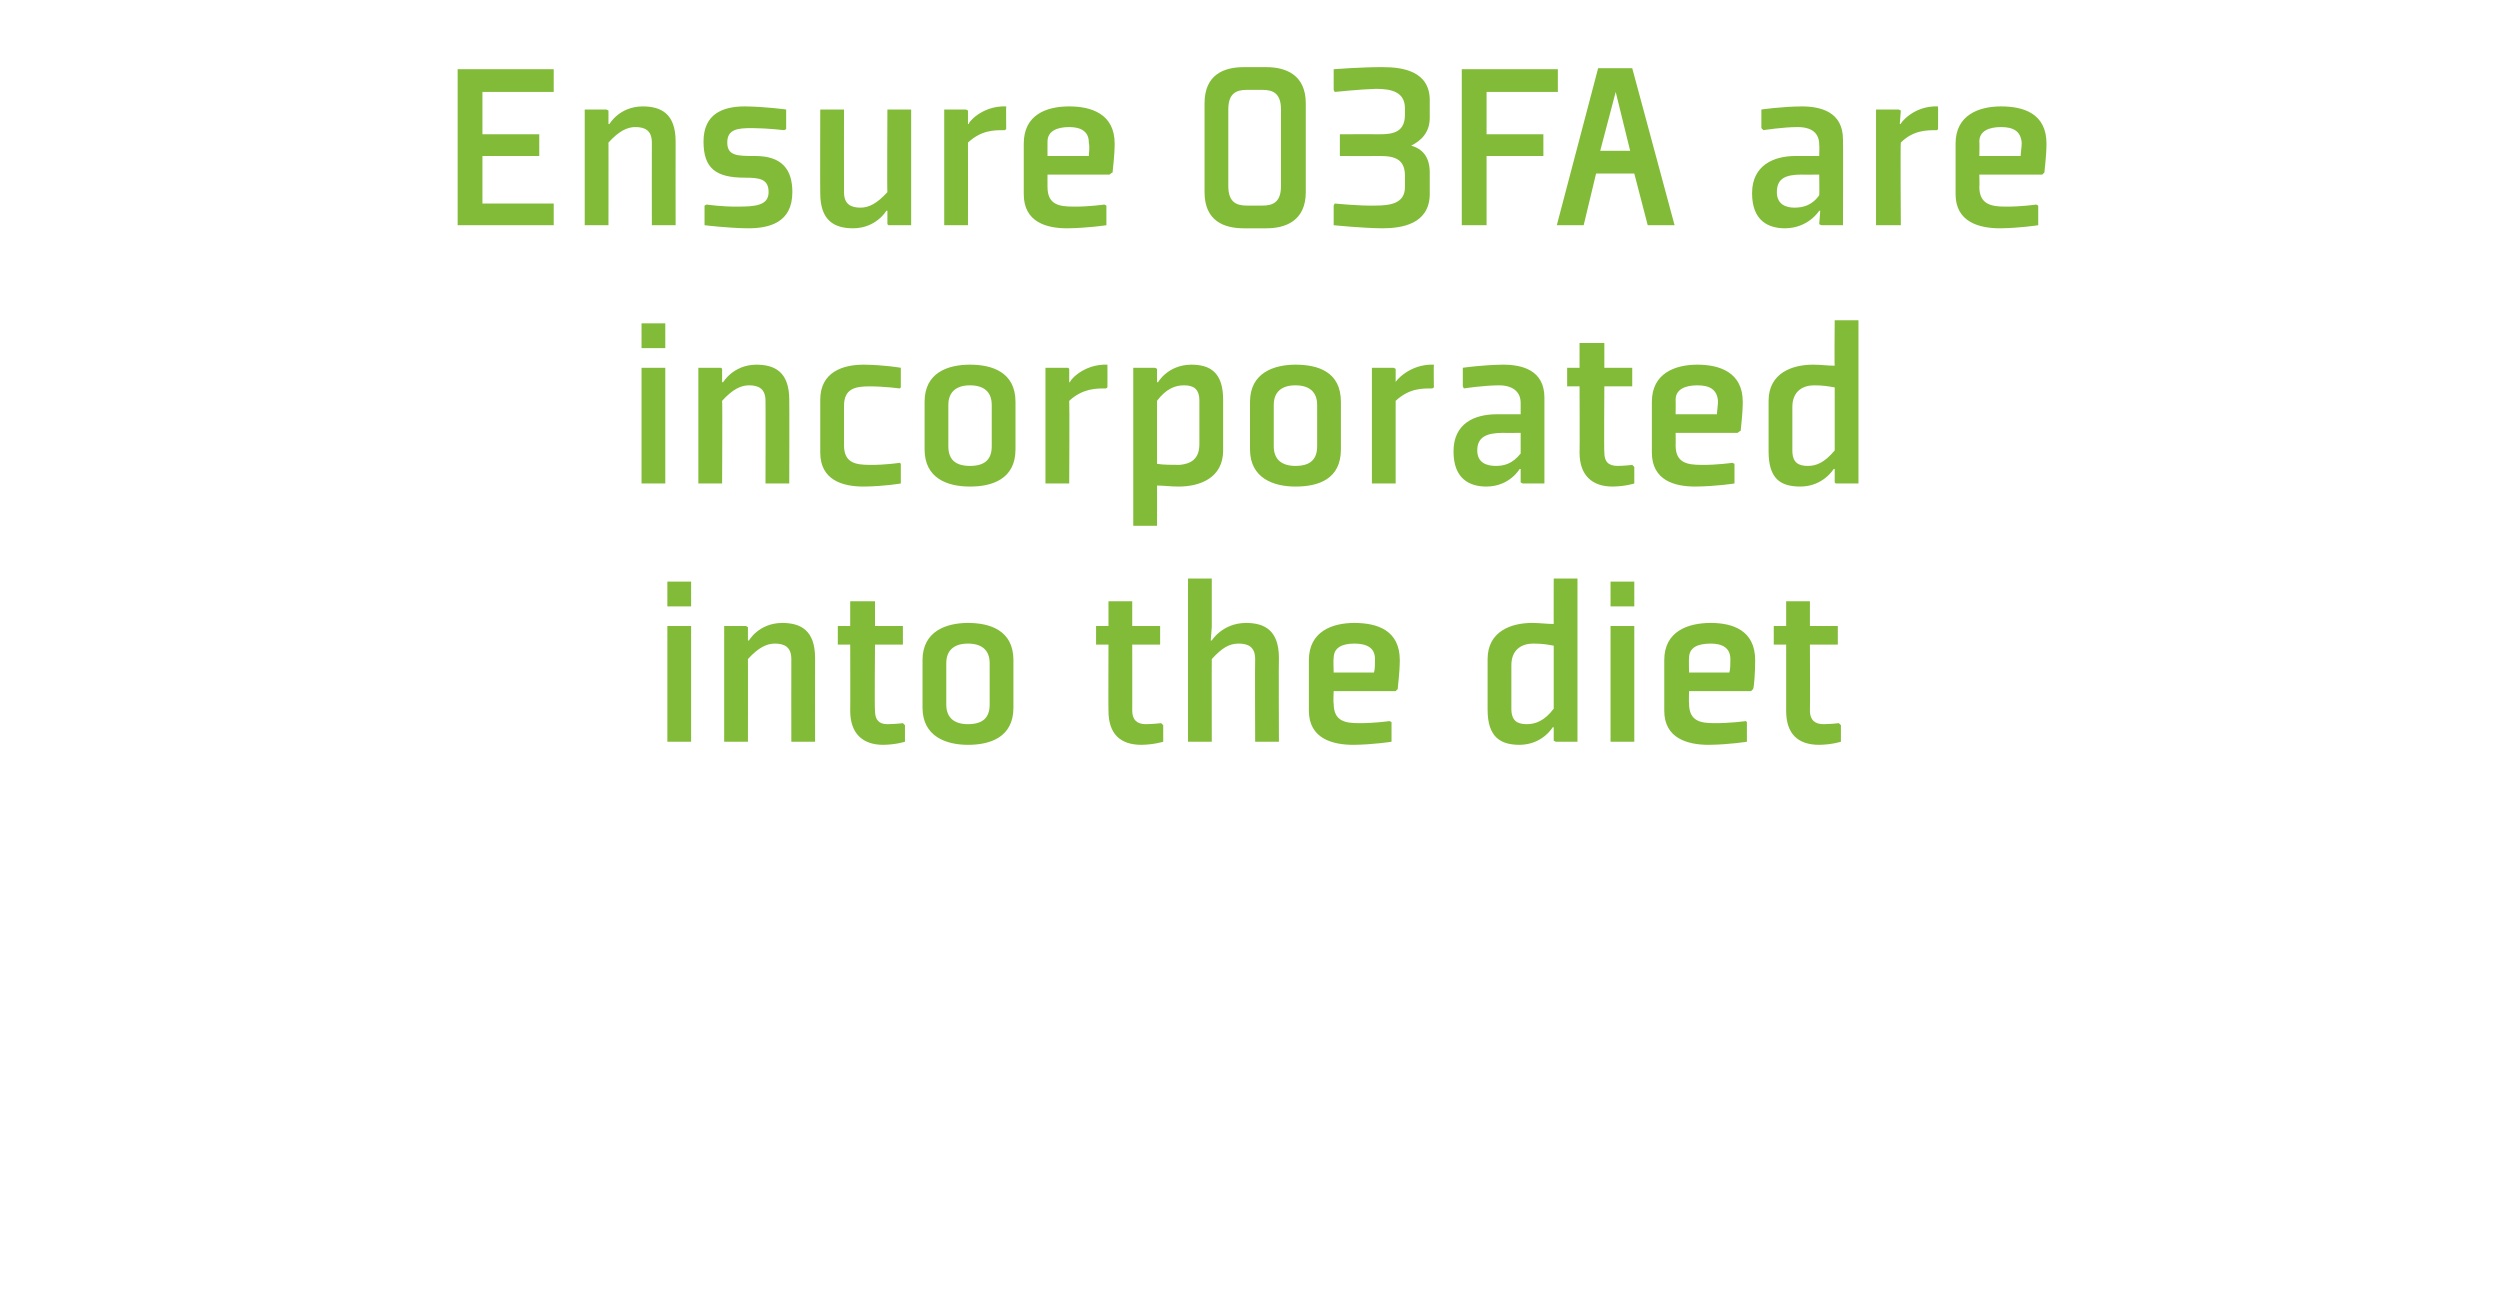<?xml version="1.0" standalone="no"?><!DOCTYPE svg PUBLIC "-//W3C//DTD SVG 1.1//EN" "http://www.w3.org/Graphics/SVG/1.1/DTD/svg11.dtd"><svg xmlns="http://www.w3.org/2000/svg" version="1.1" width="242px" height="125.1px" viewBox="0 -6 242 125.1" style="top:-6px">  <desc>Ensure O3FA are incorporated into the diet</desc>  <defs/>  <g id="Polygon153111">    <path d="M 66.9 52.7 L 64.6 52.7 L 64.6 50.3 L 66.9 50.3 L 66.9 52.7 Z M 66.9 54.6 L 66.9 65.8 L 64.6 65.8 L 64.6 54.6 L 66.9 54.6 Z M 78.9 65.8 L 76.6 65.8 C 76.6 65.8 76.59 57.85 76.6 57.8 C 76.6 56.6 75.9 56.3 75 56.3 C 74.2 56.3 73.4 56.7 72.4 57.8 C 72.41 57.78 72.4 65.8 72.4 65.8 L 70.1 65.8 L 70.1 54.6 L 72.2 54.6 L 72.4 54.7 L 72.4 56 L 72.5 56 C 72.5 56 73.44 54.32 75.7 54.3 C 77.5 54.3 78.9 55 78.9 57.7 C 78.89 57.7 78.9 65.8 78.9 65.8 Z M 82.3 62.8 C 82.3 65 83.5 66.1 85.5 66.1 C 86.76 66.08 87.6 65.8 87.6 65.8 L 87.6 64.2 L 87.4 64 C 87.4 64 86.74 64.09 85.9 64.1 C 85.1 64.1 84.7 63.7 84.7 62.8 C 84.65 62.82 84.7 56.4 84.7 56.4 L 87.4 56.4 L 87.4 54.6 L 84.7 54.6 L 84.7 52.2 L 82.3 52.2 L 82.3 54.6 L 81.1 54.6 L 81.1 56.4 L 82.3 56.4 C 82.3 56.4 82.32 62.82 82.3 62.8 Z M 95.8 62.2 C 95.8 63.5 95.1 64.1 93.7 64.1 C 92.4 64.1 91.6 63.5 91.6 62.2 C 91.6 62.2 91.6 58.2 91.6 58.2 C 91.6 57 92.3 56.3 93.7 56.3 C 95 56.3 95.8 56.9 95.8 58.2 C 95.8 58.2 95.8 62.2 95.8 62.2 Z M 98.1 57.9 C 98.1 55 95.8 54.3 93.7 54.3 C 91.6 54.3 89.3 55.1 89.3 57.9 C 89.3 57.9 89.3 62.5 89.3 62.5 C 89.3 65.3 91.6 66.1 93.7 66.1 C 95.8 66.1 98.1 65.4 98.1 62.5 C 98.1 62.5 98.1 57.9 98.1 57.9 Z M 107.3 62.8 C 107.3 65 108.4 66.1 110.5 66.1 C 111.72 66.08 112.6 65.8 112.6 65.8 L 112.6 64.2 L 112.4 64 C 112.4 64 111.7 64.09 110.9 64.1 C 110.1 64.1 109.6 63.7 109.6 62.8 C 109.61 62.82 109.6 56.4 109.6 56.4 L 112.3 56.4 L 112.3 54.6 L 109.6 54.6 L 109.6 52.2 L 107.3 52.2 L 107.3 54.6 L 106.1 54.6 L 106.1 56.4 L 107.3 56.4 C 107.3 56.4 107.28 62.82 107.3 62.8 Z M 117.3 56 C 117.3 56 118.32 54.32 120.6 54.3 C 122.4 54.3 123.8 55 123.8 57.7 C 123.77 57.7 123.8 65.8 123.8 65.8 L 121.5 65.8 C 121.5 65.8 121.47 57.85 121.5 57.8 C 121.5 56.6 120.8 56.3 119.9 56.3 C 119 56.3 118.3 56.7 117.3 57.8 C 117.29 57.78 117.3 65.8 117.3 65.8 L 115 65.8 L 115 50 L 117.3 50 L 117.3 54.7 L 117.2 56 L 117.3 56 Z M 129.1 57.7 C 129.05 57.73 129.1 59.1 129.1 59.1 C 129.1 59.1 133.01 59.1 133 59.1 C 133.1 58.8 133.1 58.3 133.1 57.8 C 133.1 56.7 132.3 56.3 131.1 56.3 C 129.9 56.3 129.1 56.7 129.1 57.7 Z M 135.1 60.9 L 129.1 60.9 C 129.1 60.9 129.05 62.1 129.1 62.1 C 129.1 63.8 130.2 64 131.5 64 C 133.04 64.02 134.5 63.8 134.5 63.8 L 134.7 63.9 L 134.7 65.8 C 134.7 65.8 132.96 66.08 131 66.1 C 129 66.1 126.7 65.5 126.7 62.8 C 126.7 62.8 126.7 57.9 126.7 57.9 C 126.7 55.1 129 54.3 131.1 54.3 C 133.3 54.3 135.5 55 135.5 57.9 C 135.5 59.1 135.3 60.5 135.3 60.7 C 135.32 60.68 135.1 60.9 135.1 60.9 Z M 150.4 62.6 C 149.5 63.8 148.6 64.1 147.8 64.1 C 146.9 64.1 146.3 63.8 146.3 62.6 C 146.3 62.6 146.3 58.4 146.3 58.4 C 146.3 56.8 147.4 56.3 148.4 56.3 C 149.4 56.3 149.8 56.4 150.4 56.5 C 150.4 56.5 150.4 62.6 150.4 62.6 Z M 152.7 50 L 150.4 50 C 150.4 50 150.39 54.42 150.4 54.4 C 149.7 54.4 149.1 54.3 148.3 54.3 C 146.3 54.3 144 55.1 144 57.8 C 144 57.8 144 62.7 144 62.7 C 144 65.4 145.3 66.1 147.1 66.1 C 149.33 66.08 150.3 64.4 150.3 64.4 L 150.4 64.4 L 150.4 65.7 L 150.6 65.8 L 152.7 65.8 L 152.7 50 Z M 158.2 52.7 L 155.9 52.7 L 155.9 50.3 L 158.2 50.3 L 158.2 52.7 Z M 158.2 54.6 L 158.2 65.8 L 155.9 65.8 L 155.9 54.6 L 158.2 54.6 Z M 163.5 57.7 C 163.47 57.73 163.5 59.1 163.5 59.1 C 163.5 59.1 167.43 59.1 167.4 59.1 C 167.5 58.8 167.5 58.3 167.5 57.8 C 167.5 56.7 166.7 56.3 165.6 56.3 C 164.3 56.3 163.5 56.7 163.5 57.7 Z M 169.5 60.9 L 163.5 60.9 C 163.5 60.9 163.47 62.1 163.5 62.1 C 163.5 63.8 164.6 64 165.9 64 C 167.45 64.02 169 63.8 169 63.8 L 169.1 63.9 L 169.1 65.8 C 169.1 65.8 167.38 66.08 165.4 66.1 C 163.4 66.1 161.1 65.5 161.1 62.8 C 161.1 62.8 161.1 57.9 161.1 57.9 C 161.1 55.1 163.4 54.3 165.6 54.3 C 167.7 54.3 169.9 55 169.9 57.9 C 169.9 59.1 169.8 60.5 169.7 60.7 C 169.73 60.68 169.5 60.9 169.5 60.9 Z M 172.9 62.8 C 172.9 65 174 66.1 176.1 66.1 C 177.34 66.08 178.2 65.8 178.2 65.8 L 178.2 64.2 L 178 64 C 178 64 177.32 64.09 176.5 64.1 C 175.7 64.1 175.2 63.7 175.2 62.8 C 175.23 62.82 175.2 56.4 175.2 56.4 L 177.9 56.4 L 177.9 54.6 L 175.2 54.6 L 175.2 52.2 L 172.9 52.2 L 172.9 54.6 L 171.7 54.6 L 171.7 56.4 L 172.9 56.4 C 172.9 56.4 172.9 62.82 172.9 62.8 Z " stroke="none" fill="#82bb38"/>  </g>  <g id="Polygon153110">    <path d="M 64.4 27.7 L 62.1 27.7 L 62.1 25.3 L 64.4 25.3 L 64.4 27.7 Z M 64.4 29.6 L 64.4 40.8 L 62.1 40.8 L 62.1 29.6 L 64.4 29.6 Z M 76.4 40.8 L 74.1 40.8 C 74.1 40.8 74.12 32.85 74.1 32.8 C 74.1 31.6 73.4 31.3 72.5 31.3 C 71.7 31.3 70.9 31.7 69.9 32.8 C 69.94 32.78 69.9 40.8 69.9 40.8 L 67.6 40.8 L 67.6 29.6 L 69.8 29.6 L 69.9 29.7 L 69.9 31 L 70 31 C 70 31 70.97 29.32 73.2 29.3 C 75 29.3 76.4 30 76.4 32.7 C 76.42 32.7 76.4 40.8 76.4 40.8 Z M 87.2 31.5 L 87.2 29.6 C 87.2 29.6 85.61 29.32 83.6 29.3 C 81.6 29.3 79.4 30 79.4 32.7 C 79.4 32.7 79.4 37.8 79.4 37.8 C 79.4 40.5 81.6 41.1 83.6 41.1 C 85.61 41.08 87.2 40.8 87.2 40.8 L 87.2 38.9 L 87.1 38.8 C 87.1 38.8 85.68 39.02 84.2 39 C 82.8 39 81.7 38.8 81.7 37.1 C 81.7 37.1 81.7 33.3 81.7 33.3 C 81.7 31.6 82.8 31.4 84.2 31.4 C 85.68 31.41 87.1 31.6 87.1 31.6 L 87.2 31.5 Z M 96 37.2 C 96 38.5 95.3 39.1 93.9 39.1 C 92.5 39.1 91.8 38.5 91.8 37.2 C 91.8 37.2 91.8 33.2 91.8 33.2 C 91.8 32 92.5 31.3 93.9 31.3 C 95.2 31.3 96 31.9 96 33.2 C 96 33.2 96 37.2 96 37.2 Z M 98.3 32.9 C 98.3 30 96 29.3 93.9 29.3 C 91.7 29.3 89.5 30.1 89.5 32.9 C 89.5 32.9 89.5 37.5 89.5 37.5 C 89.5 40.3 91.7 41.1 93.9 41.1 C 96 41.1 98.3 40.4 98.3 37.5 C 98.3 37.5 98.3 32.9 98.3 32.9 Z M 107 31.6 C 106.1 31.6 104.8 31.6 103.5 32.8 C 103.54 32.85 103.5 40.8 103.5 40.8 L 101.2 40.8 L 101.2 29.6 L 103.4 29.6 L 103.5 29.7 L 103.5 31 C 103.5 31 103.59 31 103.6 31 C 103.4 31 104.8 29.2 107.2 29.3 C 107.21 29.32 107.2 31.5 107.2 31.5 C 107.2 31.5 107.04 31.65 107 31.6 Z M 112 32.8 C 112.9 31.6 113.8 31.3 114.6 31.3 C 115.5 31.3 116.1 31.6 116.1 32.8 C 116.1 32.8 116.1 37 116.1 37 C 116.1 38.5 115.2 38.9 114.2 39 C 113.5 39 112.6 39 112 38.9 C 112 38.9 112 32.8 112 32.8 Z M 109.7 44.9 L 112 44.9 C 112 44.9 112.01 40.98 112 41 C 112.6 41 113.3 41.1 114.1 41.1 C 116.1 41.1 118.4 40.3 118.4 37.6 C 118.4 37.6 118.4 32.7 118.4 32.7 C 118.4 30 117.1 29.3 115.3 29.3 C 113.04 29.32 112.1 31 112.1 31 L 112 31 L 112 29.7 L 111.8 29.6 L 109.7 29.6 L 109.7 44.9 Z M 127.5 37.2 C 127.5 38.5 126.8 39.1 125.4 39.1 C 124.1 39.1 123.3 38.5 123.3 37.2 C 123.3 37.2 123.3 33.2 123.3 33.2 C 123.3 32 124 31.3 125.4 31.3 C 126.7 31.3 127.5 31.9 127.5 33.2 C 127.5 33.2 127.5 37.2 127.5 37.2 Z M 129.8 32.9 C 129.8 30 127.6 29.3 125.4 29.3 C 123.3 29.3 121 30.1 121 32.9 C 121 32.9 121 37.5 121 37.5 C 121 40.3 123.3 41.1 125.4 41.1 C 127.6 41.1 129.8 40.4 129.8 37.5 C 129.8 37.5 129.8 32.9 129.8 32.9 Z M 138.6 31.6 C 137.6 31.6 136.4 31.6 135.1 32.8 C 135.1 32.85 135.1 40.8 135.1 40.8 L 132.8 40.8 L 132.8 29.6 L 134.9 29.6 L 135.1 29.7 L 135.1 31 C 135.1 31 135.15 31 135.1 31 C 135 31 136.4 29.2 138.8 29.3 C 138.77 29.32 138.8 31.5 138.8 31.5 C 138.8 31.5 138.6 31.65 138.6 31.6 Z M 149.5 40.8 L 147.4 40.8 L 147.2 40.7 L 147.2 39.4 L 147.1 39.4 C 147.1 39.4 146.14 41.08 143.9 41.1 C 142.3 41.1 140.7 40.4 140.7 37.7 C 140.7 35 142.7 34.1 144.9 34.1 C 144.87 34.1 147.2 34.1 147.2 34.1 C 147.2 34.1 147.2 33.02 147.2 33 C 147.2 31.9 146.4 31.3 145.1 31.3 C 143.57 31.31 141.7 31.6 141.7 31.6 L 141.6 31.4 L 141.6 29.6 C 141.6 29.6 143.5 29.32 145.5 29.3 C 147.3 29.3 149.5 29.8 149.5 32.5 C 149.5 32.49 149.5 40.8 149.5 40.8 Z M 147.2 35.9 C 147.2 35.9 145.49 35.92 145.5 35.9 C 143.9 35.9 143 36.3 143 37.6 C 143 38.8 143.9 39.1 144.8 39.1 C 145.6 39.1 146.4 38.9 147.2 37.9 C 147.2 37.89 147.2 35.9 147.2 35.9 Z M 152.9 37.8 C 152.9 40 154.1 41.1 156.1 41.1 C 157.37 41.08 158.2 40.8 158.2 40.8 L 158.2 39.2 L 158 39 C 158 39 157.35 39.09 156.6 39.1 C 155.7 39.1 155.3 38.7 155.3 37.8 C 155.26 37.82 155.3 31.4 155.3 31.4 L 158 31.4 L 158 29.6 L 155.3 29.6 L 155.3 27.2 L 152.9 27.2 L 152.9 29.6 L 151.7 29.6 L 151.7 31.4 L 152.9 31.4 C 152.9 31.4 152.93 37.82 152.9 37.8 Z M 162.2 32.7 C 162.22 32.73 162.2 34.1 162.2 34.1 C 162.2 34.1 166.18 34.1 166.2 34.1 C 166.2 33.8 166.3 33.3 166.3 32.8 C 166.2 31.7 165.5 31.3 164.3 31.3 C 163.1 31.3 162.2 31.7 162.2 32.7 Z M 168.2 35.9 L 162.2 35.9 C 162.2 35.9 162.22 37.1 162.2 37.1 C 162.2 38.8 163.3 39 164.7 39 C 166.2 39.02 167.7 38.8 167.7 38.8 L 167.9 38.9 L 167.9 40.8 C 167.9 40.8 166.13 41.08 164.1 41.1 C 162.1 41.1 159.9 40.5 159.9 37.8 C 159.9 37.8 159.9 32.9 159.9 32.9 C 159.9 30.1 162.2 29.3 164.3 29.3 C 166.4 29.3 168.7 30 168.7 32.9 C 168.7 34.1 168.5 35.5 168.5 35.7 C 168.48 35.68 168.2 35.9 168.2 35.9 Z M 177.6 37.6 C 176.6 38.8 175.8 39.1 175 39.1 C 174.1 39.1 173.5 38.8 173.5 37.6 C 173.5 37.6 173.5 33.4 173.5 33.4 C 173.5 31.8 174.6 31.3 175.6 31.3 C 176.5 31.3 177 31.4 177.6 31.5 C 177.6 31.5 177.6 37.6 177.6 37.6 Z M 179.9 25 L 177.6 25 C 177.6 25 177.56 29.42 177.6 29.4 C 176.9 29.4 176.3 29.3 175.5 29.3 C 173.5 29.3 171.2 30.1 171.2 32.8 C 171.2 32.8 171.2 37.7 171.2 37.7 C 171.2 40.4 172.4 41.1 174.3 41.1 C 176.5 41.08 177.5 39.4 177.5 39.4 L 177.6 39.4 L 177.6 40.7 L 177.7 40.8 L 179.9 40.8 L 179.9 25 Z " stroke="none" fill="#82bb38"/>  </g>  <g id="Polygon153109">    <path d="M 46.7 2.9 L 53.6 2.9 L 53.6 0.7 L 44.3 0.7 L 44.3 15.8 L 53.6 15.8 L 53.6 13.7 L 46.7 13.7 L 46.7 9.1 L 52.2 9.1 L 52.2 7 L 46.7 7 L 46.7 2.9 Z M 65.4 15.8 L 63.1 15.8 C 63.1 15.8 63.09 7.85 63.1 7.8 C 63.1 6.6 62.4 6.3 61.5 6.3 C 60.7 6.3 59.9 6.7 58.9 7.8 C 58.91 7.78 58.9 15.8 58.9 15.8 L 56.6 15.8 L 56.6 4.6 L 58.7 4.6 L 58.9 4.7 L 58.9 6 L 59 6 C 59 6 59.94 4.32 62.2 4.3 C 64 4.3 65.4 5 65.4 7.7 C 65.39 7.7 65.4 15.8 65.4 15.8 Z M 68.2 13.9 L 68.2 15.8 C 68.2 15.8 70.43 16.08 72.4 16.1 C 74.4 16.1 76.7 15.6 76.7 12.6 C 76.7 10.4 75.7 9.1 73.1 9.1 C 71.4 9.1 70.4 9.1 70.4 7.8 C 70.4 6.5 71.4 6.4 72.8 6.4 C 74.34 6.41 75.9 6.6 75.9 6.6 L 76.1 6.5 L 76.1 4.6 C 76.1 4.6 74.08 4.32 72.1 4.3 C 70 4.3 68.1 5 68.1 7.7 C 68.1 10.3 69.3 11.2 72.1 11.2 C 73.5 11.2 74.4 11.3 74.4 12.6 C 74.4 13.9 73.1 14 71.4 14 C 69.88 14.02 68.4 13.8 68.4 13.8 L 68.2 13.9 Z M 79.4 4.6 L 81.7 4.6 C 81.7 4.6 81.69 12.55 81.7 12.6 C 81.7 13.8 82.4 14.1 83.3 14.1 C 84.1 14.1 84.9 13.7 85.9 12.6 C 85.86 12.62 85.9 4.6 85.9 4.6 L 88.2 4.6 L 88.2 15.8 L 86 15.8 L 85.9 15.7 L 85.9 14.4 L 85.8 14.4 C 85.8 14.4 84.83 16.08 82.6 16.1 C 80.8 16.1 79.4 15.4 79.4 12.7 C 79.38 12.7 79.4 4.6 79.4 4.6 Z M 97.2 6.6 C 96.2 6.6 95 6.6 93.7 7.8 C 93.71 7.85 93.7 15.8 93.7 15.8 L 91.4 15.8 L 91.4 4.6 L 93.5 4.6 L 93.7 4.7 L 93.7 6 C 93.7 6 93.76 6 93.8 6 C 93.6 6 95 4.2 97.4 4.3 C 97.38 4.32 97.4 6.5 97.4 6.5 C 97.4 6.5 97.22 6.65 97.2 6.6 Z M 101.4 7.7 C 101.39 7.73 101.4 9.1 101.4 9.1 C 101.4 9.1 105.35 9.1 105.4 9.1 C 105.4 8.8 105.5 8.3 105.4 7.8 C 105.4 6.7 104.6 6.3 103.5 6.3 C 102.3 6.3 101.4 6.7 101.4 7.7 Z M 107.4 10.9 L 101.4 10.9 C 101.4 10.9 101.39 12.1 101.4 12.1 C 101.4 13.8 102.5 14 103.9 14 C 105.38 14.02 106.9 13.8 106.9 13.8 L 107.1 13.9 L 107.1 15.8 C 107.1 15.8 105.3 16.08 103.3 16.1 C 101.3 16.1 99.1 15.5 99.1 12.8 C 99.1 12.8 99.1 7.9 99.1 7.9 C 99.1 5.1 101.3 4.3 103.5 4.3 C 105.6 4.3 107.9 5 107.9 7.9 C 107.9 9.1 107.7 10.5 107.7 10.7 C 107.66 10.68 107.4 10.9 107.4 10.9 Z M 120.7 13.9 C 119.7 13.9 118.9 13.6 118.9 12 C 118.9 12 118.9 4.6 118.9 4.6 C 118.9 3 119.7 2.7 120.7 2.7 C 120.7 2.7 122.2 2.7 122.2 2.7 C 123.2 2.7 124 3 124 4.6 C 124 4.6 124 12 124 12 C 124 13.6 123.2 13.9 122.2 13.9 C 122.2 13.9 120.7 13.9 120.7 13.9 Z M 122.6 16.1 C 124.4 16.1 126.4 15.4 126.4 12.6 C 126.4 12.6 126.4 4 126.4 4 C 126.4 1.2 124.4 0.5 122.6 0.5 C 122.6 0.5 120.4 0.5 120.4 0.5 C 118.5 0.5 116.6 1.2 116.6 4 C 116.6 4 116.6 12.6 116.6 12.6 C 116.6 15.4 118.5 16.1 120.4 16.1 C 120.4 16.1 122.6 16.1 122.6 16.1 Z M 129.7 9.1 C 129.7 9.1 133.02 9.12 133 9.1 C 134.4 9.1 136 9 136 11 C 136 11 136 12.1 136 12.1 C 136 13.7 134.6 13.9 133.1 13.9 C 131.56 13.94 129.2 13.7 129.2 13.7 L 129.1 13.9 L 129.1 15.8 C 129.1 15.8 131.8 16.08 133.8 16.1 C 135.7 16.1 138.3 15.7 138.4 12.9 C 138.4 12.9 138.4 10.7 138.4 10.7 C 138.4 9.2 137.7 8.4 136.6 8.1 C 137.6 7.6 138.4 6.8 138.4 5.4 C 138.4 5.4 138.4 3.7 138.4 3.7 C 138.4 0.9 135.8 0.5 133.9 0.5 C 131.94 0.48 129.1 0.7 129.1 0.7 L 129.1 2.7 L 129.2 2.9 C 129.2 2.9 131.7 2.64 133.2 2.6 C 134.7 2.6 136 2.9 136 4.5 C 136 4.5 136 5.1 136 5.1 C 136 7.1 134.4 7 133 7 C 133.05 6.98 129.7 7 129.7 7 L 129.7 9.1 Z M 143.9 2.9 L 150.8 2.9 L 150.8 0.7 L 141.5 0.7 L 141.5 15.8 L 143.9 15.8 L 143.9 9.1 L 149.4 9.1 L 149.4 7 L 143.9 7 L 143.9 2.9 Z M 158 0.6 L 162.1 15.8 L 159.5 15.8 L 158.2 10.8 L 154.5 10.8 L 153.3 15.8 L 150.7 15.8 L 154.7 0.6 L 158 0.6 Z M 154.9 8.6 L 157.8 8.6 L 156.4 2.9 L 154.9 8.6 Z M 178.4 15.8 L 176.3 15.8 L 176.1 15.7 L 176.2 14.4 L 176.1 14.4 C 176.1 14.4 175.07 16.08 172.8 16.1 C 171.2 16.1 169.6 15.4 169.6 12.7 C 169.6 10 171.7 9.1 173.8 9.1 C 173.8 9.1 176.1 9.1 176.1 9.1 C 176.1 9.1 176.13 8.02 176.1 8 C 176.1 6.9 175.4 6.3 174 6.3 C 172.5 6.31 170.7 6.6 170.7 6.6 L 170.5 6.4 L 170.5 4.6 C 170.5 4.6 172.43 4.32 174.4 4.3 C 176.2 4.3 178.4 4.8 178.4 7.5 C 178.43 7.49 178.4 15.8 178.4 15.8 Z M 176.1 10.9 C 176.1 10.9 174.42 10.92 174.4 10.9 C 172.8 10.9 172 11.3 172 12.6 C 172 13.8 172.9 14.1 173.7 14.1 C 174.5 14.1 175.4 13.9 176.1 12.9 C 176.13 12.89 176.1 10.9 176.1 10.9 Z M 187.5 6.6 C 186.5 6.6 185.2 6.6 184 7.8 C 183.95 7.85 184 15.8 184 15.8 L 181.6 15.8 L 181.6 4.6 L 183.8 4.6 L 184 4.7 L 183.9 6 C 183.9 6 184 6 184 6 C 183.9 6 185.2 4.2 187.6 4.3 C 187.62 4.32 187.6 6.5 187.6 6.5 C 187.6 6.5 187.46 6.65 187.5 6.6 Z M 191.6 7.7 C 191.63 7.73 191.6 9.1 191.6 9.1 C 191.6 9.1 195.59 9.1 195.6 9.1 C 195.6 8.8 195.7 8.3 195.7 7.8 C 195.6 6.7 194.9 6.3 193.7 6.3 C 192.5 6.3 191.6 6.7 191.6 7.7 Z M 197.7 10.9 L 191.6 10.9 C 191.6 10.9 191.63 12.1 191.6 12.1 C 191.6 13.8 192.8 14 194.1 14 C 195.62 14.02 197.1 13.8 197.1 13.8 L 197.3 13.9 L 197.3 15.8 C 197.3 15.8 195.54 16.08 193.6 16.1 C 191.6 16.1 189.3 15.5 189.3 12.8 C 189.3 12.8 189.3 7.9 189.3 7.9 C 189.3 5.1 191.6 4.3 193.7 4.3 C 195.9 4.3 198.1 5 198.1 7.9 C 198.1 9.1 197.9 10.5 197.9 10.7 C 197.9 10.68 197.7 10.9 197.7 10.9 Z " stroke="none" fill="#82bb38"/>  </g></svg>